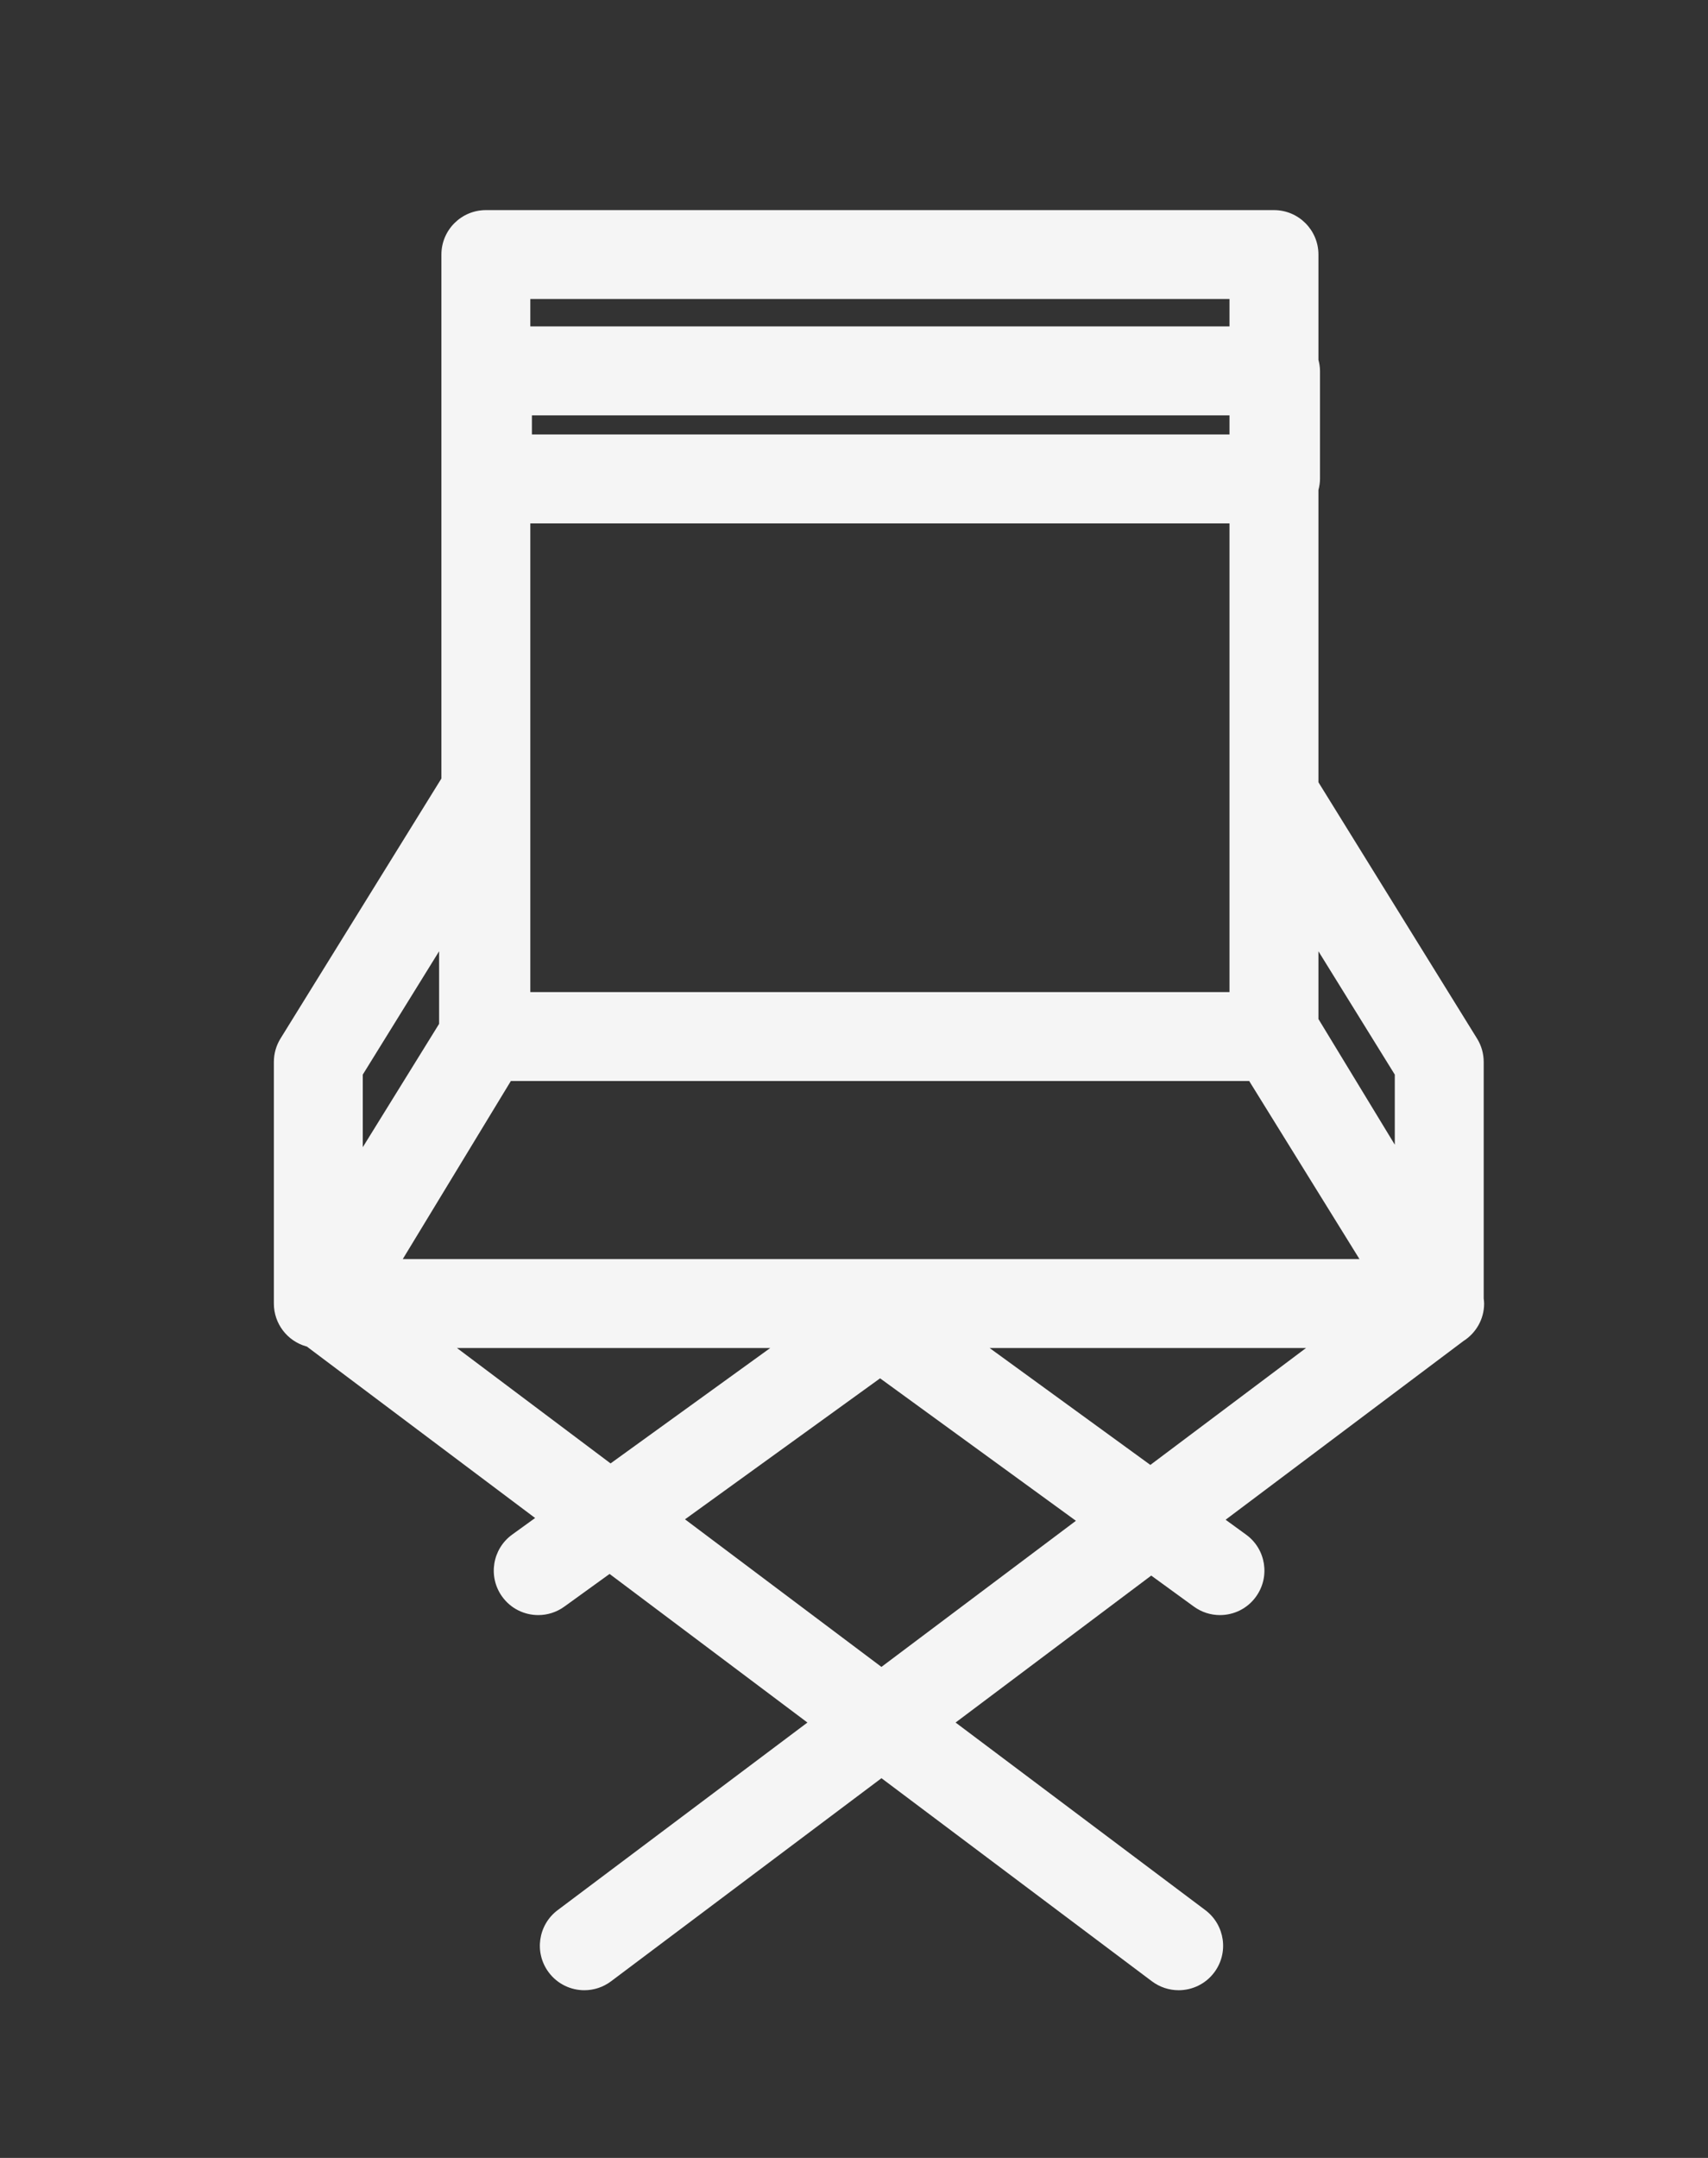 <?xml version="1.0" encoding="utf-8"?>
<!-- Generator: Adobe Illustrator 15.0.0, SVG Export Plug-In . SVG Version: 6.00 Build 0)  -->
<!DOCTYPE svg PUBLIC "-//W3C//DTD SVG 1.1//EN" "http://www.w3.org/Graphics/SVG/1.1/DTD/svg11.dtd">
<svg version="1.1" id="Capa_1" xmlns="http://www.w3.org/2000/svg" xmlns:xlink="http://www.w3.org/1999/xlink" x="0px" y="0px"
	 width="56.997px" height="71.996px" viewBox="554.089 303.623 56.997 71.996"
	 enable-background="new 554.089 303.623 56.997 71.996" xml:space="preserve">
<rect x="554.089" y="303.623" width="56.997" height="71.996" fill="#333333" stroke="none"/>
<g>
	<g>
		<path fill="#F5F5F5" d="M603.615,347.115c0-0.059-0.008-0.115-0.014-0.172v-7.889c0-0.276-0.076-0.547-0.222-0.781l-5.293-8.551
			v-9.751c0.03-0.118,0.052-0.24,0.052-0.369v-3.604c0-0.128-0.021-0.25-0.052-0.369v-3.513c0-0.819-0.665-1.483-1.483-1.483h-26.3
			c-0.819,0-1.484,0.664-1.484,1.483v17.481l-5.37,8.676c-0.145,0.235-0.221,0.505-0.221,0.781v8.061
			c0,0.663,0.44,1.246,1.078,1.428c0.006,0.002,0.011,0,0.018,0.002l7.622,5.724l-0.765,0.553c-0.664,0.48-0.813,1.407-0.334,2.071
			c0.29,0.402,0.744,0.615,1.205,0.615c0.301,0,0.604-0.092,0.867-0.281l1.512-1.092l6.602,4.958l-8.336,6.26
			c-0.655,0.493-0.787,1.423-0.295,2.078c0.291,0.388,0.736,0.593,1.188,0.593c0.311,0,0.623-0.098,0.889-0.297l9.025-6.777
			l9.026,6.777c0.267,0.199,0.579,0.297,0.89,0.297c0.45,0,0.896-0.204,1.188-0.593c0.492-0.655,0.359-1.585-0.295-2.078
			l-8.336-6.26l6.529-4.903l1.422,1.034c0.264,0.192,0.568,0.284,0.872,0.284c0.457,0,0.909-0.211,1.199-0.611
			c0.482-0.662,0.337-1.591-0.326-2.072l-0.685-0.498l7.932-5.959C603.337,348.104,603.615,347.643,603.615,347.115z M567.53,345.63
			l3.607-5.941h24.638l3.68,5.941H567.53z M595.118,318.119h-23.279v-0.638h23.279V318.119L595.118,318.119z M595.118,321.086v9.059
			v6.577h-23.332v-15.636H595.118z M600.634,339.476v2.338l-2.548-4.193v-2.26L600.634,339.476z M595.118,313.599v0.915h-23.332
			v-0.915H595.118z M566.195,339.476l2.547-4.115v2.422l-2.547,4.115V339.476z M569.339,348.598h10.453l-5.328,3.85L569.339,348.598
			z M583.503,359.237l-6.555-4.924l6.51-4.704l6.535,4.753L583.503,359.237z M587.113,348.598h10.558l-5.194,3.9L587.113,348.598z"
			/>
	</g>
</g>
</svg>
